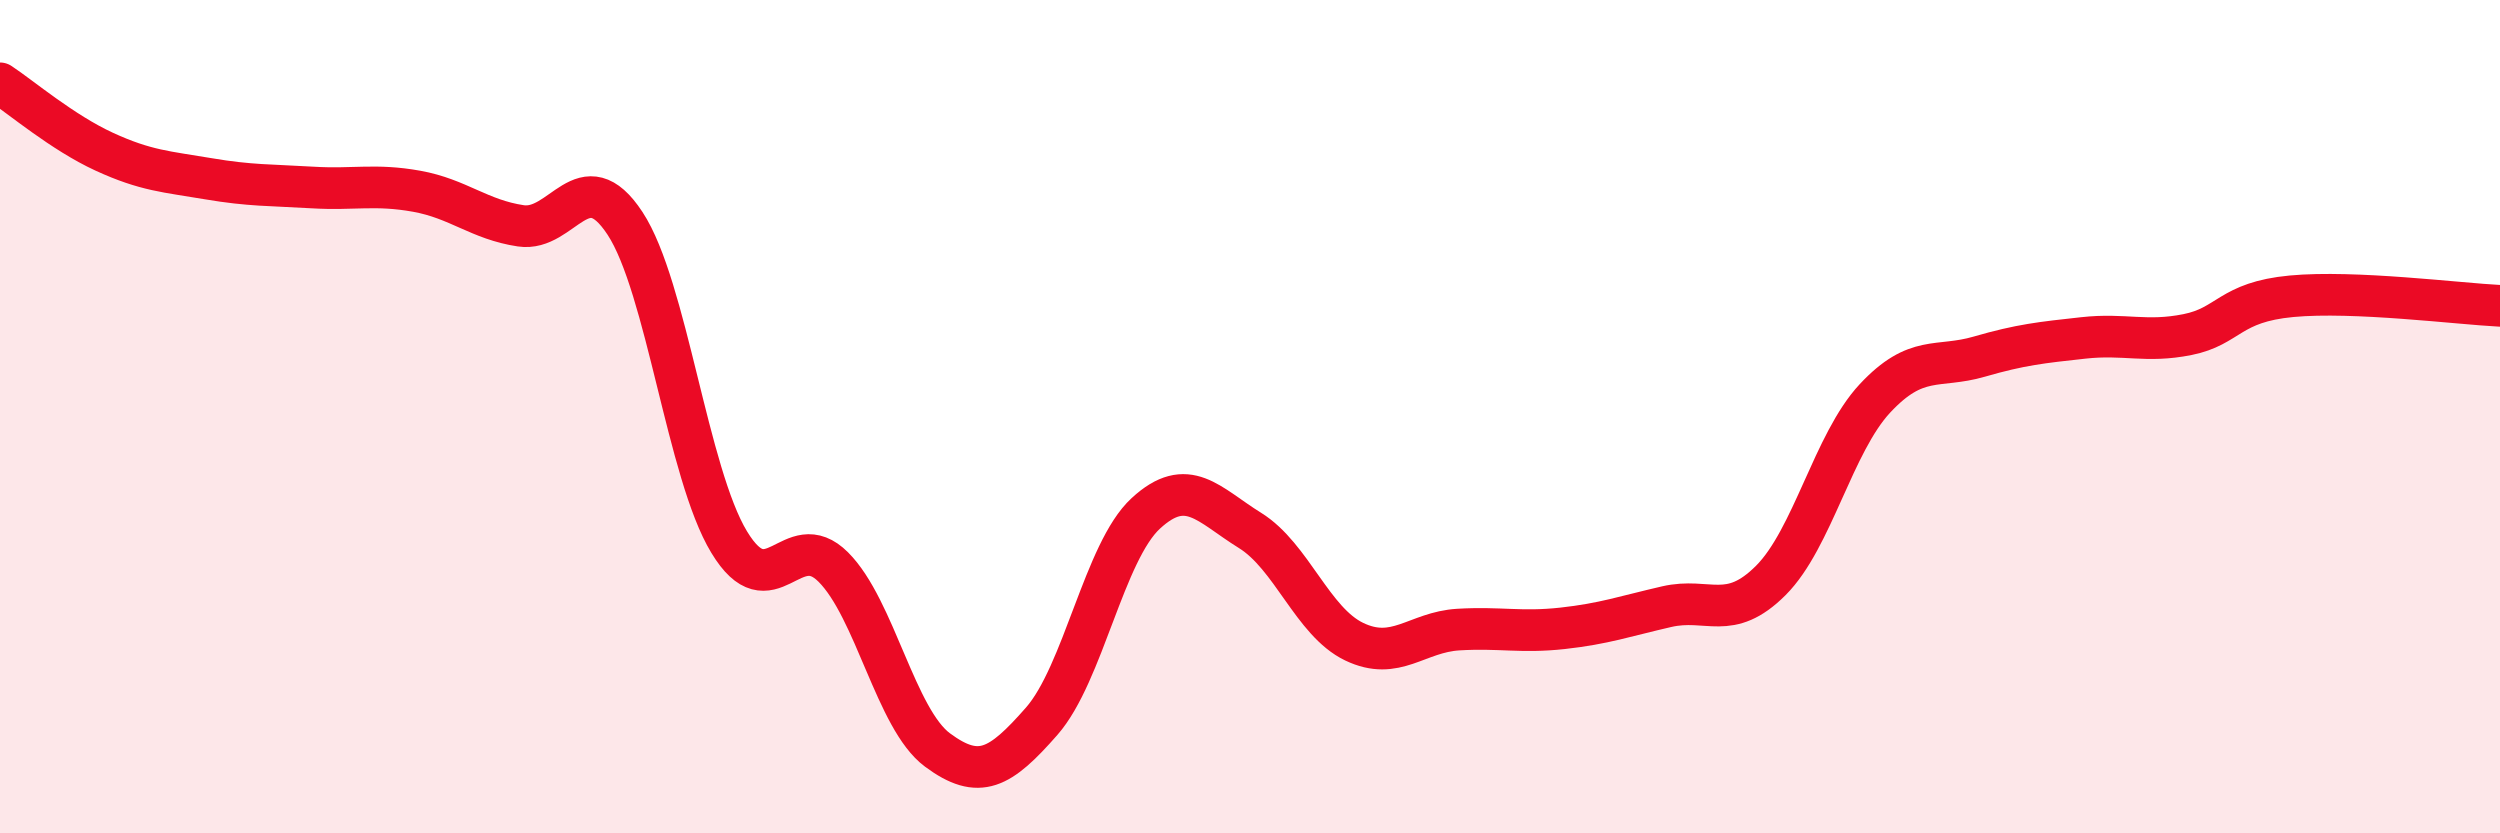 
    <svg width="60" height="20" viewBox="0 0 60 20" xmlns="http://www.w3.org/2000/svg">
      <path
        d="M 0,2 C 0.5,2.33 1.5,3.18 2.5,3.64 C 3.5,4.1 4,4.12 5,4.29 C 6,4.46 6.5,4.44 7.5,4.5 C 8.5,4.56 9,4.41 10,4.59 C 11,4.77 11.5,5.27 12.5,5.42 C 13.5,5.57 14,3.84 15,5.36 C 16,6.88 16.5,11.36 17.5,13.01 C 18.5,14.66 19,12.61 20,13.61 C 21,14.61 21.5,17.26 22.5,18 C 23.5,18.74 24,18.45 25,17.31 C 26,16.17 26.5,13.24 27.5,12.32 C 28.5,11.4 29,12.11 30,12.73 C 31,13.35 31.5,14.92 32.5,15.4 C 33.5,15.88 34,15.17 35,15.11 C 36,15.05 36.5,15.19 37.5,15.08 C 38.5,14.97 39,14.79 40,14.56 C 41,14.33 41.5,14.93 42.5,13.93 C 43.5,12.93 44,10.63 45,9.56 C 46,8.49 46.5,8.85 47.5,8.56 C 48.5,8.27 49,8.22 50,8.11 C 51,8 51.5,8.23 52.5,8.03 C 53.5,7.83 53.5,7.25 55,7.11 C 56.5,6.97 59,7.29 60,7.34L60 20L0 20Z"
        fill="#EB0A25"
        opacity="0.1"
        stroke-linecap="round"
        stroke-linejoin="round"
      />
      <path
        d="M 0,2 C 0.5,2.33 1.5,3.18 2.5,3.64 C 3.5,4.1 4,4.12 5,4.29 C 6,4.46 6.5,4.44 7.5,4.5 C 8.5,4.56 9,4.41 10,4.59 C 11,4.77 11.5,5.27 12.5,5.42 C 13.5,5.57 14,3.84 15,5.36 C 16,6.88 16.5,11.36 17.5,13.01 C 18.5,14.66 19,12.61 20,13.61 C 21,14.61 21.5,17.26 22.5,18 C 23.5,18.74 24,18.45 25,17.31 C 26,16.17 26.5,13.24 27.5,12.32 C 28.5,11.4 29,12.11 30,12.73 C 31,13.35 31.5,14.92 32.5,15.4 C 33.5,15.88 34,15.17 35,15.11 C 36,15.05 36.5,15.19 37.5,15.08 C 38.5,14.97 39,14.79 40,14.56 C 41,14.33 41.5,14.93 42.5,13.93 C 43.5,12.93 44,10.63 45,9.56 C 46,8.49 46.5,8.85 47.5,8.56 C 48.5,8.27 49,8.22 50,8.11 C 51,8 51.5,8.23 52.5,8.03 C 53.5,7.83 53.5,7.25 55,7.11 C 56.5,6.97 59,7.29 60,7.34"
        stroke="#EB0A25"
        stroke-width="1"
        fill="none"
        stroke-linecap="round"
        stroke-linejoin="round"
      />
    </svg>
  